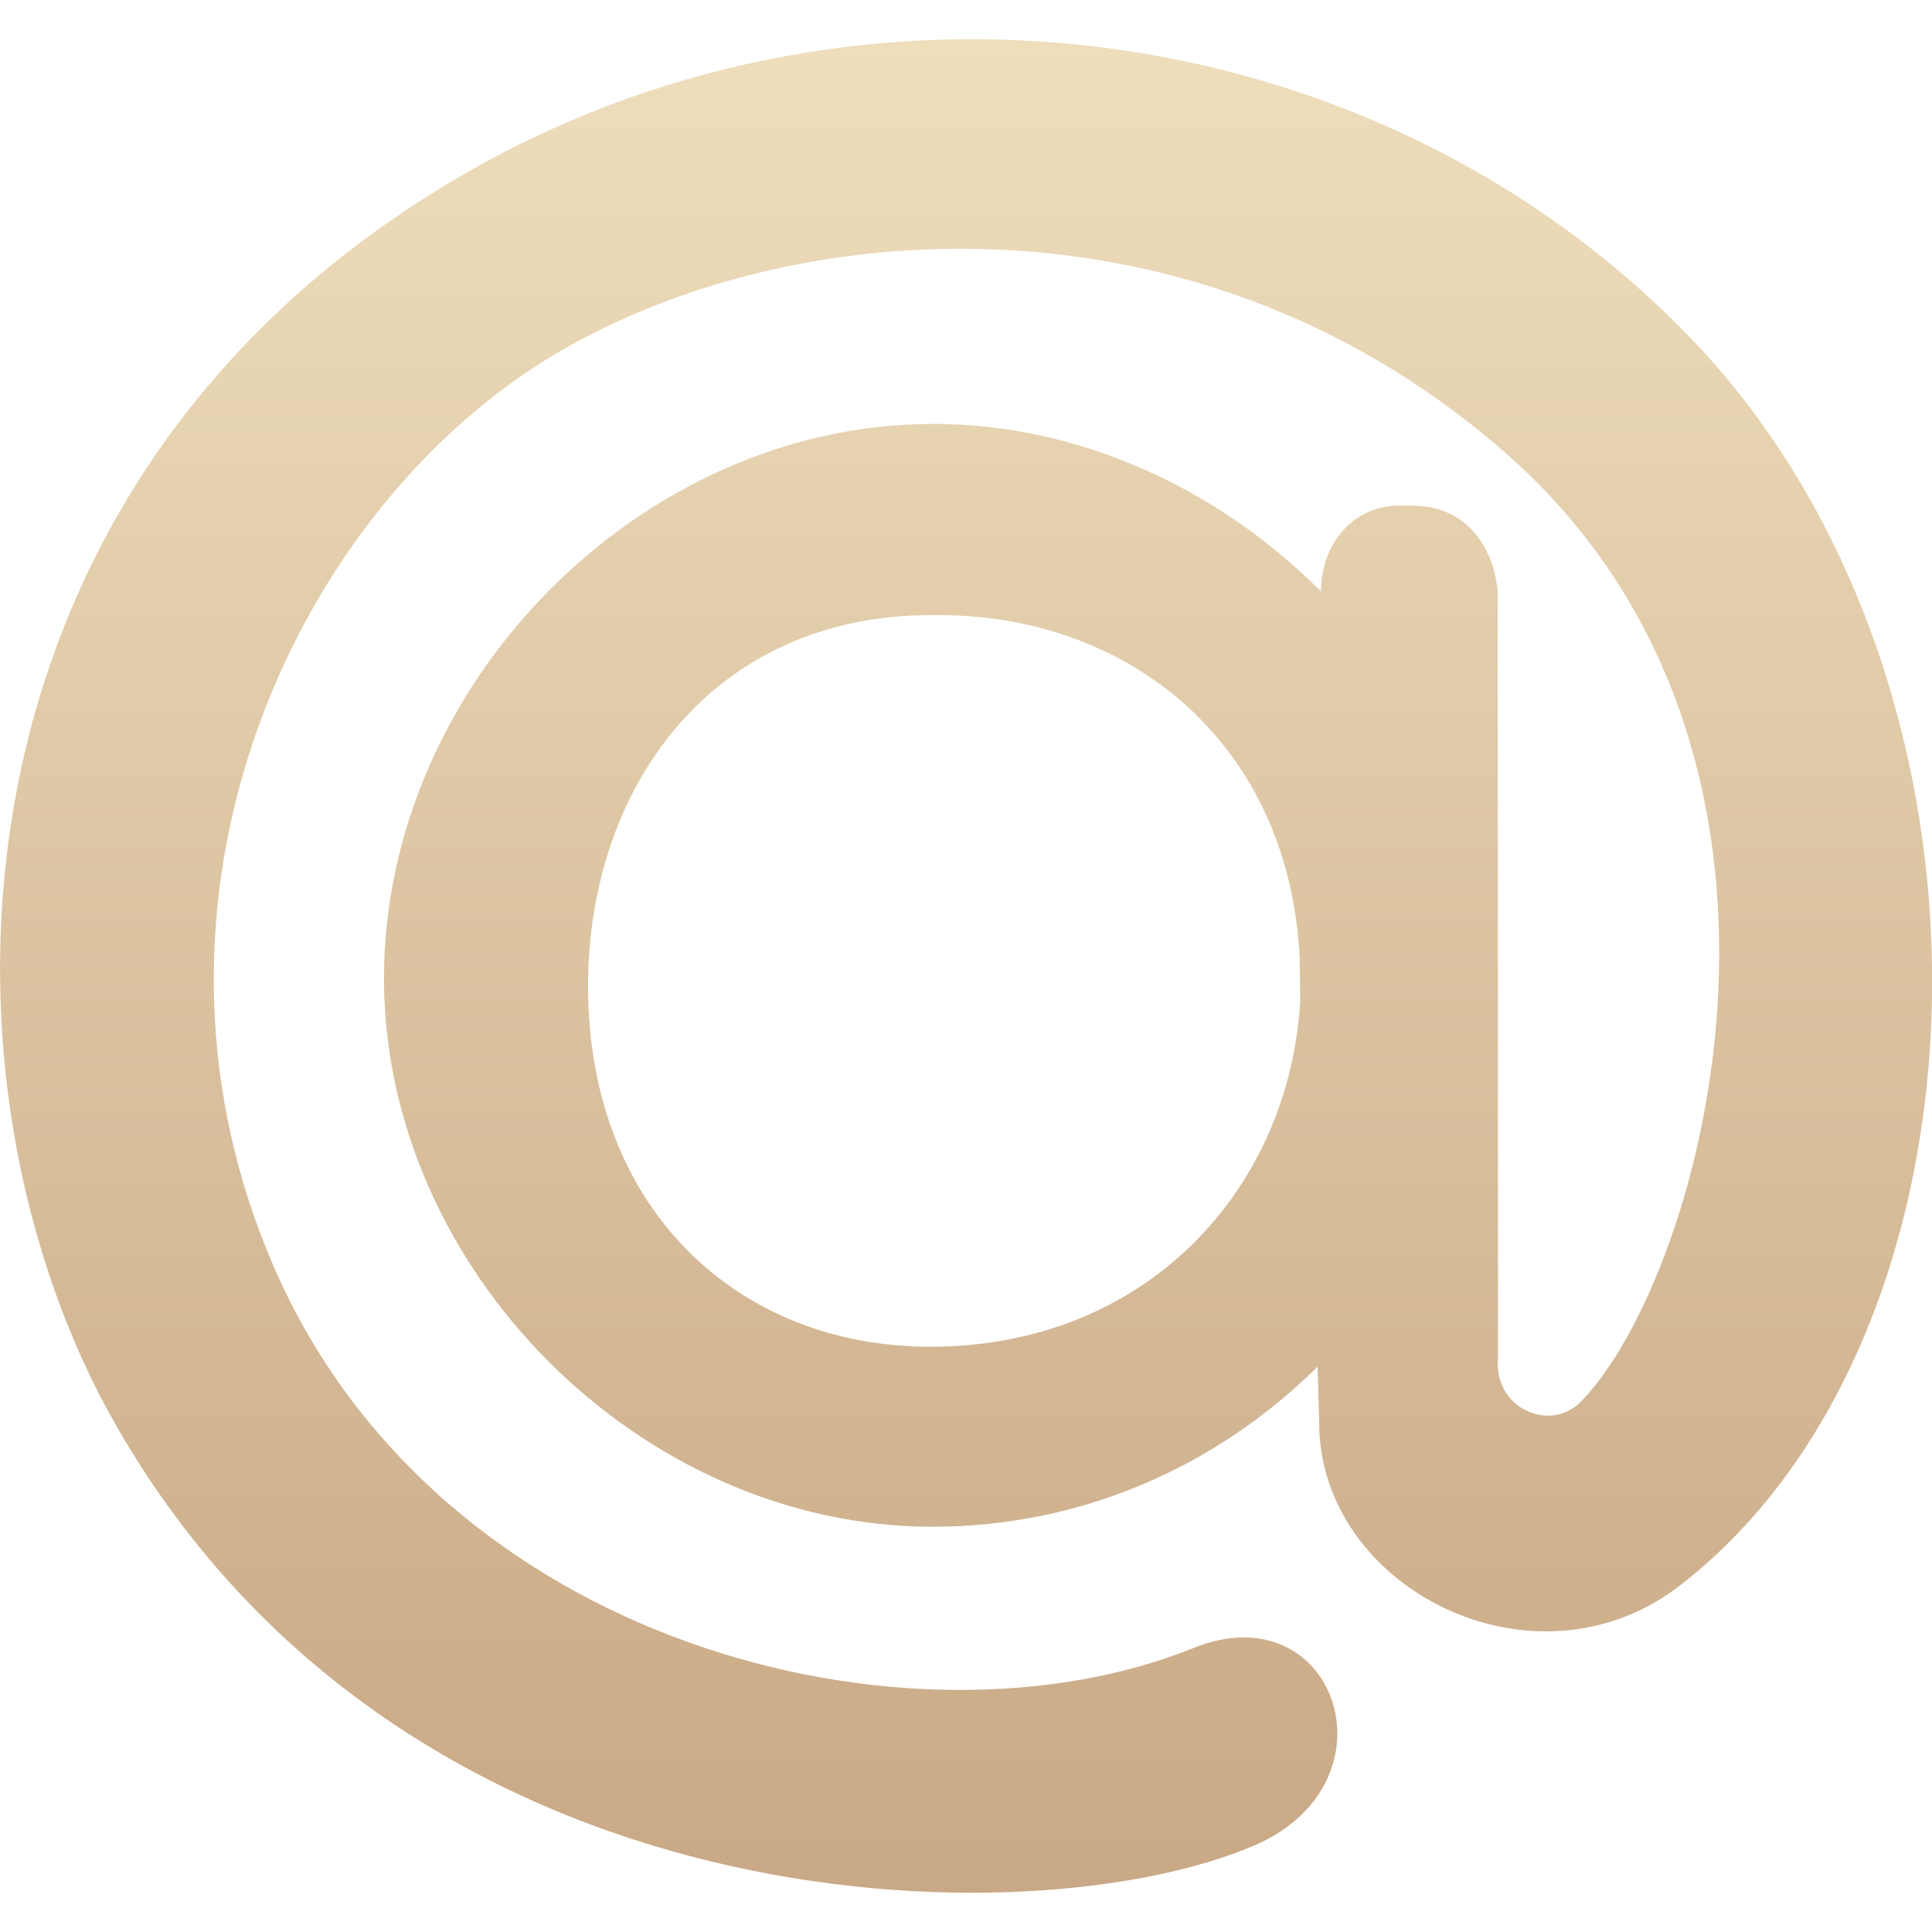 <?xml version="1.0" encoding="UTF-8"?> <svg xmlns="http://www.w3.org/2000/svg" width="117" height="117" viewBox="0 0 117 117" fill="none"> <g clip-path="url(#clip0)"> <path d="M56.482 25.67C65.414 25.67 73.831 29.63 79.999 35.82V35.838C79.999 32.866 81.999 30.617 84.763 30.617H85.465C89.827 30.617 90.701 34.73 90.701 36.028L90.719 82.225C90.415 85.252 93.845 86.817 95.75 84.872C103.154 77.256 112.028 45.681 91.139 27.399C71.659 10.336 45.513 13.155 31.612 22.734C16.837 32.942 7.393 55.49 16.567 76.682C26.585 99.786 55.224 106.678 72.27 99.804C80.898 96.32 84.876 107.969 75.907 111.782C62.39 117.548 24.72 116.959 7.126 86.492C-4.76 65.911 -4.131 29.707 27.407 10.95C51.513 -3.408 83.319 0.57 102.492 20.588C122.528 41.535 121.369 80.726 101.808 95.962C92.949 102.89 79.794 96.152 79.889 86.057L79.79 82.766C73.622 88.876 65.414 92.459 56.482 92.459C38.811 92.459 23.254 76.898 23.254 59.245C23.254 41.403 38.811 25.677 56.482 25.677V25.67ZM78.708 57.969C78.039 45.037 68.442 37.249 56.844 37.249H56.405C43.038 37.249 35.612 47.779 35.612 59.717C35.612 73.103 44.581 81.556 56.35 81.556C69.487 81.556 78.112 71.944 78.741 60.573L78.708 57.969Z" fill="url(#paint0_linear)"></path> </g> <defs> <linearGradient id="paint0_linear" x1="58.505" y1="2.375" x2="58.505" y2="114.622" gradientUnits="userSpaceOnUse"> <stop stop-color="#EEDEBC"></stop> <stop offset="1" stop-color="#C9A885"></stop> </linearGradient> <clipPath id="clip0"> <rect width="117" height="117" fill="white"></rect> </clipPath> </defs> </svg> 